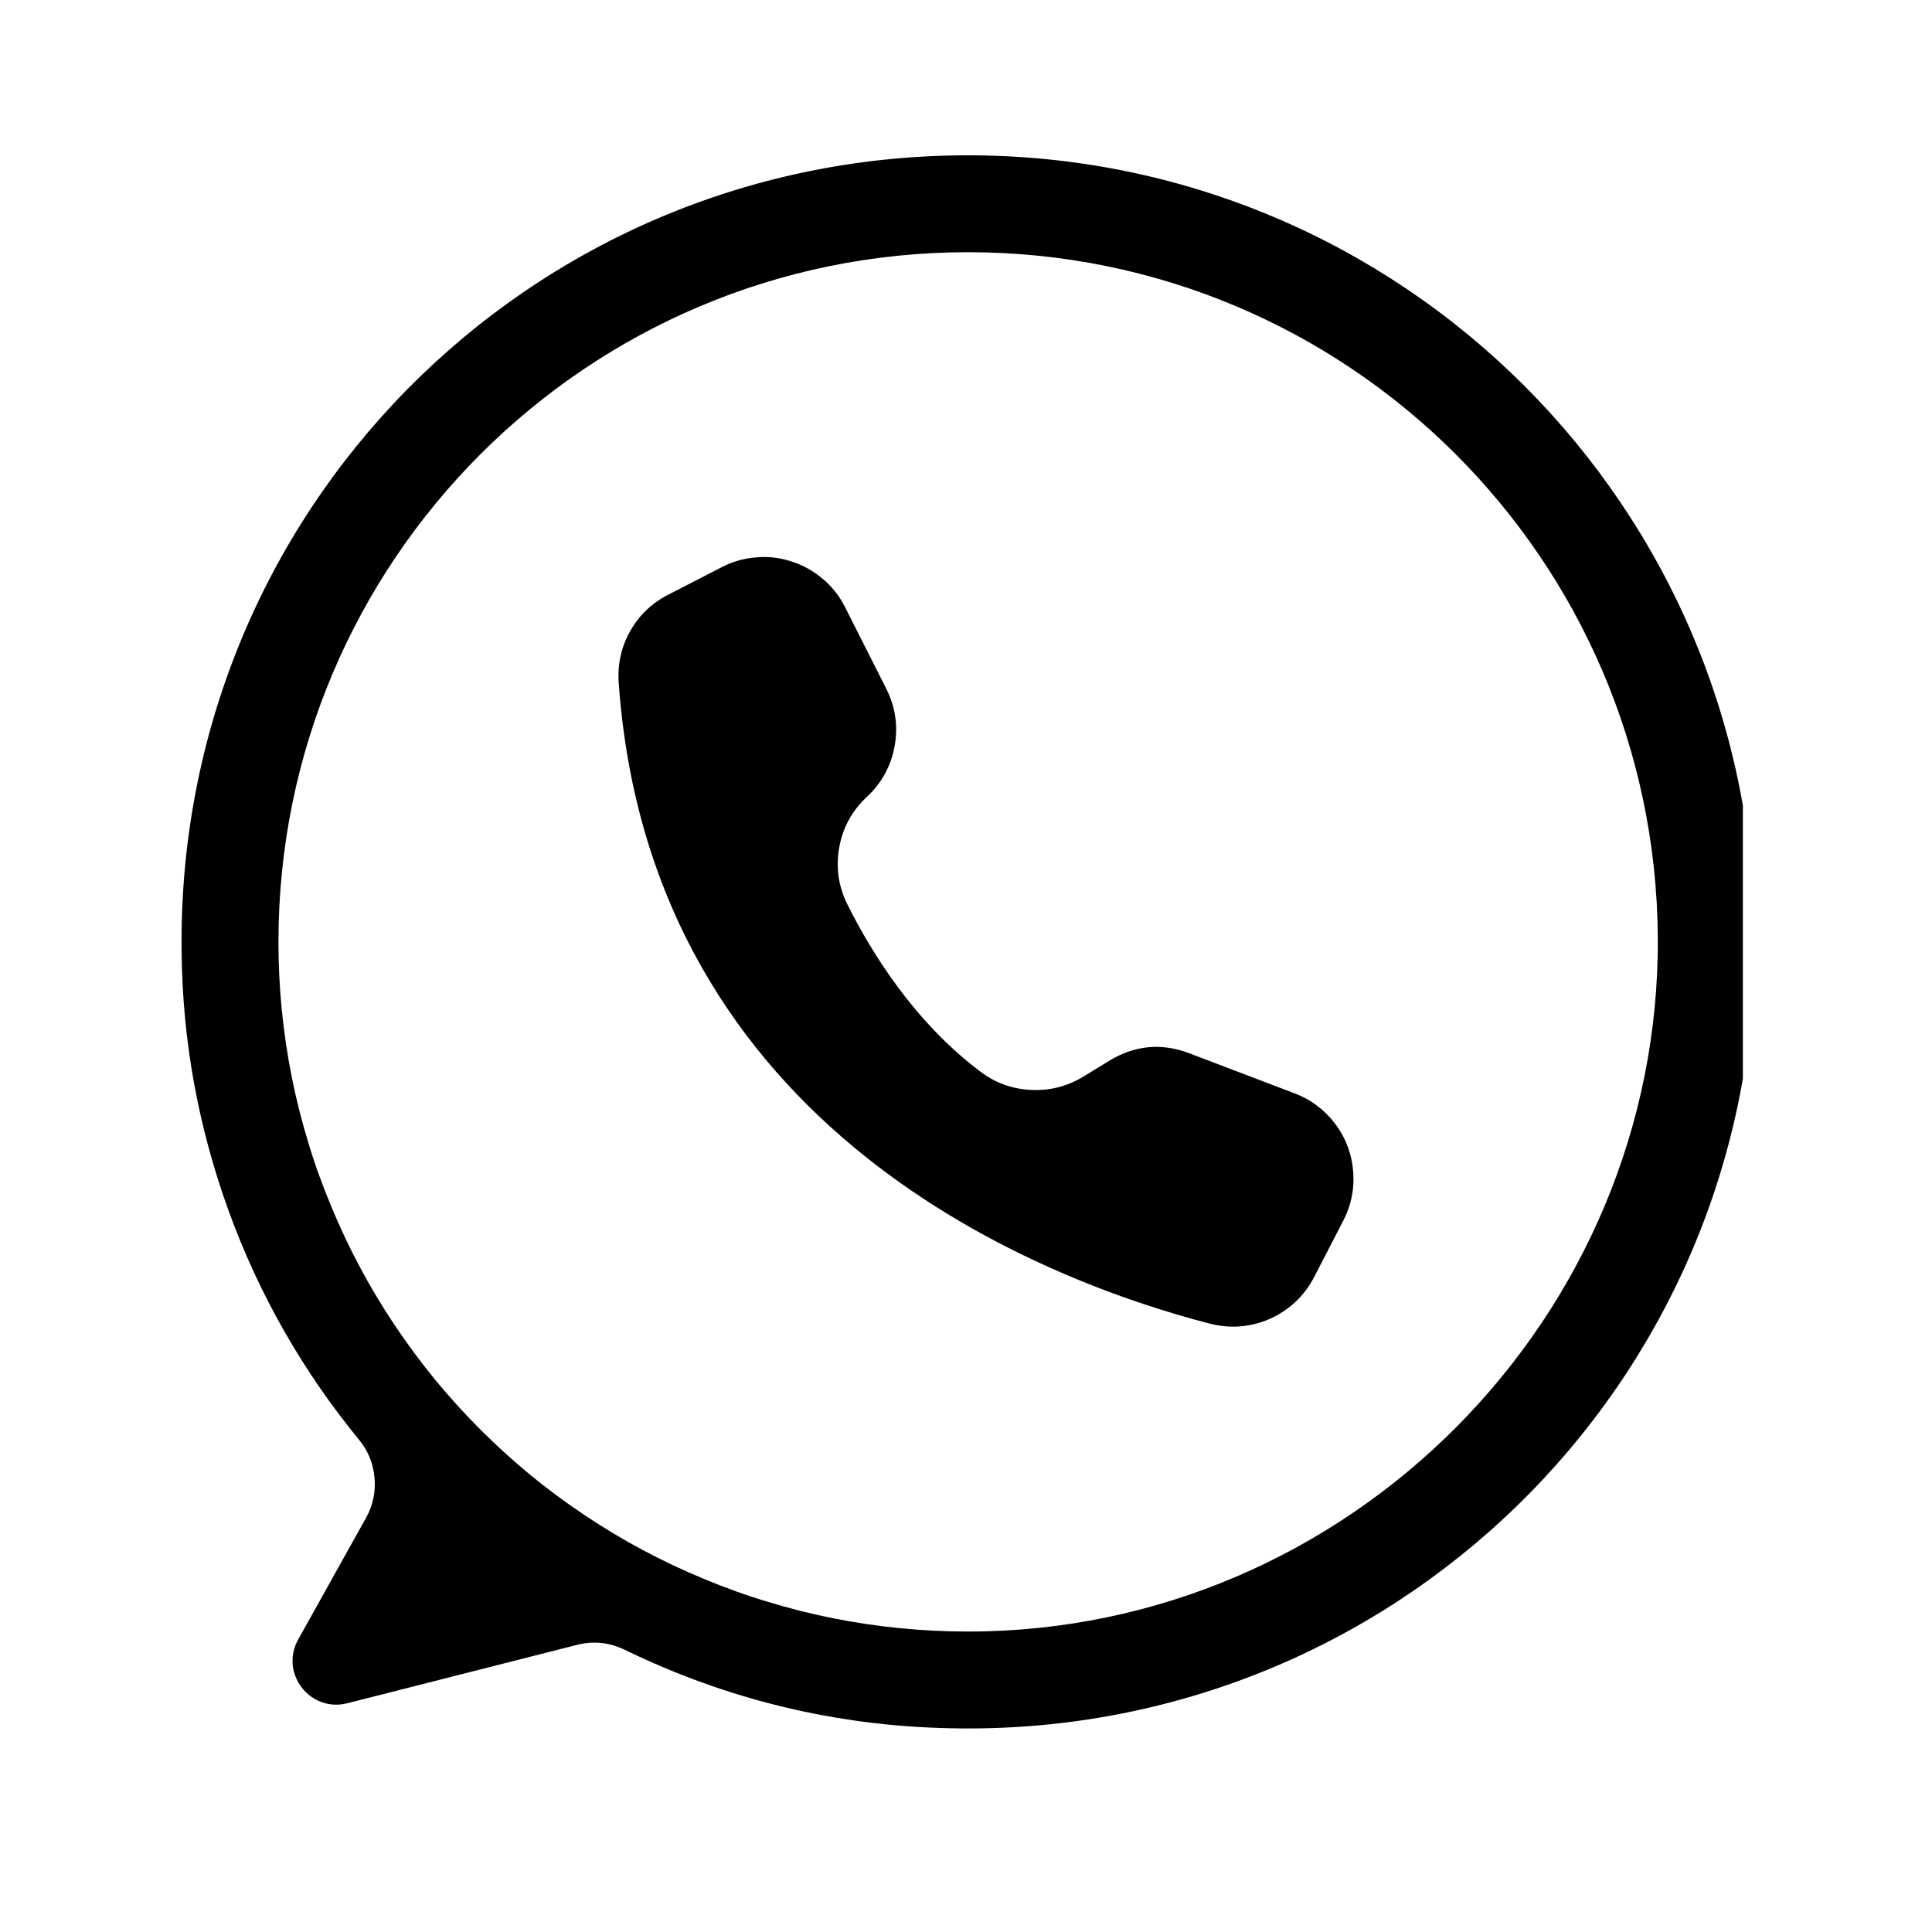 <svg xmlns="http://www.w3.org/2000/svg" xmlns:xlink="http://www.w3.org/1999/xlink" width="64" zoomAndPan="magnify" viewBox="0 0 48 48" height="64" preserveAspectRatio="xMidYMid meet" version="1.0"><defs><clipPath id="6f0bab1a77"><path d="M 4.363 3.824 L 43.301 3.824 L 43.301 43 L 4.363 43 Z M 4.363 3.824 " clip-rule="nonzero"/></clipPath></defs><g clip-path="url(#6f0bab1a77)"><path fill="#000000" d="M 23.984 3.859 C 13.082 3.895 4.367 12.762 4.512 23.66 C 4.535 25.871 4.93 28.016 5.684 30.094 C 6.441 32.172 7.52 34.062 8.922 35.773 C 9.148 36.047 9.273 36.363 9.305 36.715 C 9.336 37.07 9.266 37.402 9.094 37.711 L 7.41 40.73 C 6.941 41.566 7.703 42.555 8.633 42.316 L 14.332 40.867 C 14.742 40.762 15.141 40.805 15.52 40.988 C 18.07 42.227 20.766 42.879 23.602 42.938 C 34.562 43.188 43.559 34.43 43.594 23.465 C 43.629 12.621 34.828 3.824 23.984 3.859 Z M 24.051 40.535 C 23.488 40.535 22.93 40.508 22.371 40.453 C 21.812 40.398 21.258 40.316 20.707 40.207 C 20.156 40.098 19.613 39.961 19.078 39.797 C 18.539 39.637 18.012 39.445 17.496 39.23 C 16.977 39.016 16.469 38.777 15.973 38.512 C 15.48 38.25 15 37.961 14.531 37.648 C 14.066 37.336 13.613 37.004 13.18 36.648 C 12.746 36.289 12.332 35.914 11.934 35.516 C 11.539 35.121 11.164 34.707 10.805 34.273 C 10.449 33.836 10.117 33.387 9.805 32.922 C 9.492 32.453 9.203 31.973 8.941 31.48 C 8.676 30.984 8.438 30.477 8.223 29.957 C 8.008 29.441 7.816 28.914 7.656 28.375 C 7.492 27.84 7.355 27.293 7.246 26.746 C 7.137 26.195 7.055 25.641 7 25.082 C 6.945 24.523 6.918 23.961 6.918 23.402 C 6.918 13.938 14.59 6.266 24.051 6.266 C 33.477 6.266 41.125 13.879 41.188 23.293 C 41.246 32.734 33.496 40.535 24.051 40.535 Z M 24.051 40.535 " fill-opacity="1" fill-rule="nonzero"/></g><path fill="#000000" d="M 20.988 15.07 L 20.996 15.086 L 22.02 17.113 C 22.246 17.562 22.316 18.039 22.227 18.535 C 22.137 19.031 21.906 19.453 21.539 19.797 C 21.172 20.137 20.941 20.555 20.852 21.047 C 20.762 21.543 20.828 22.016 21.051 22.465 C 21.664 23.695 22.727 25.395 24.348 26.617 C 24.719 26.902 25.141 27.055 25.605 27.078 C 26.074 27.102 26.504 26.996 26.906 26.754 L 27.562 26.352 C 28.195 25.969 28.855 25.906 29.547 26.168 L 32.164 27.164 C 32.445 27.27 32.695 27.426 32.914 27.633 C 33.133 27.84 33.305 28.082 33.43 28.355 C 33.551 28.629 33.617 28.918 33.625 29.219 C 33.637 29.52 33.586 29.809 33.48 30.09 C 33.449 30.172 33.414 30.25 33.375 30.324 L 32.648 31.73 C 32.531 31.961 32.379 32.16 32.191 32.34 C 32.004 32.516 31.793 32.656 31.559 32.762 C 31.324 32.867 31.078 32.93 30.82 32.953 C 30.562 32.973 30.309 32.949 30.062 32.887 C 25.953 31.824 16.16 28.129 15.371 16.957 C 15.34 16.504 15.434 16.078 15.656 15.68 C 15.879 15.285 16.195 14.984 16.598 14.777 L 17.934 14.09 C 18.199 13.953 18.484 13.871 18.785 13.848 C 19.082 13.82 19.379 13.855 19.664 13.949 C 19.949 14.039 20.207 14.184 20.438 14.379 C 20.668 14.57 20.852 14.805 20.988 15.07 Z M 20.988 15.07 " fill-opacity="1" fill-rule="nonzero"/></svg>
